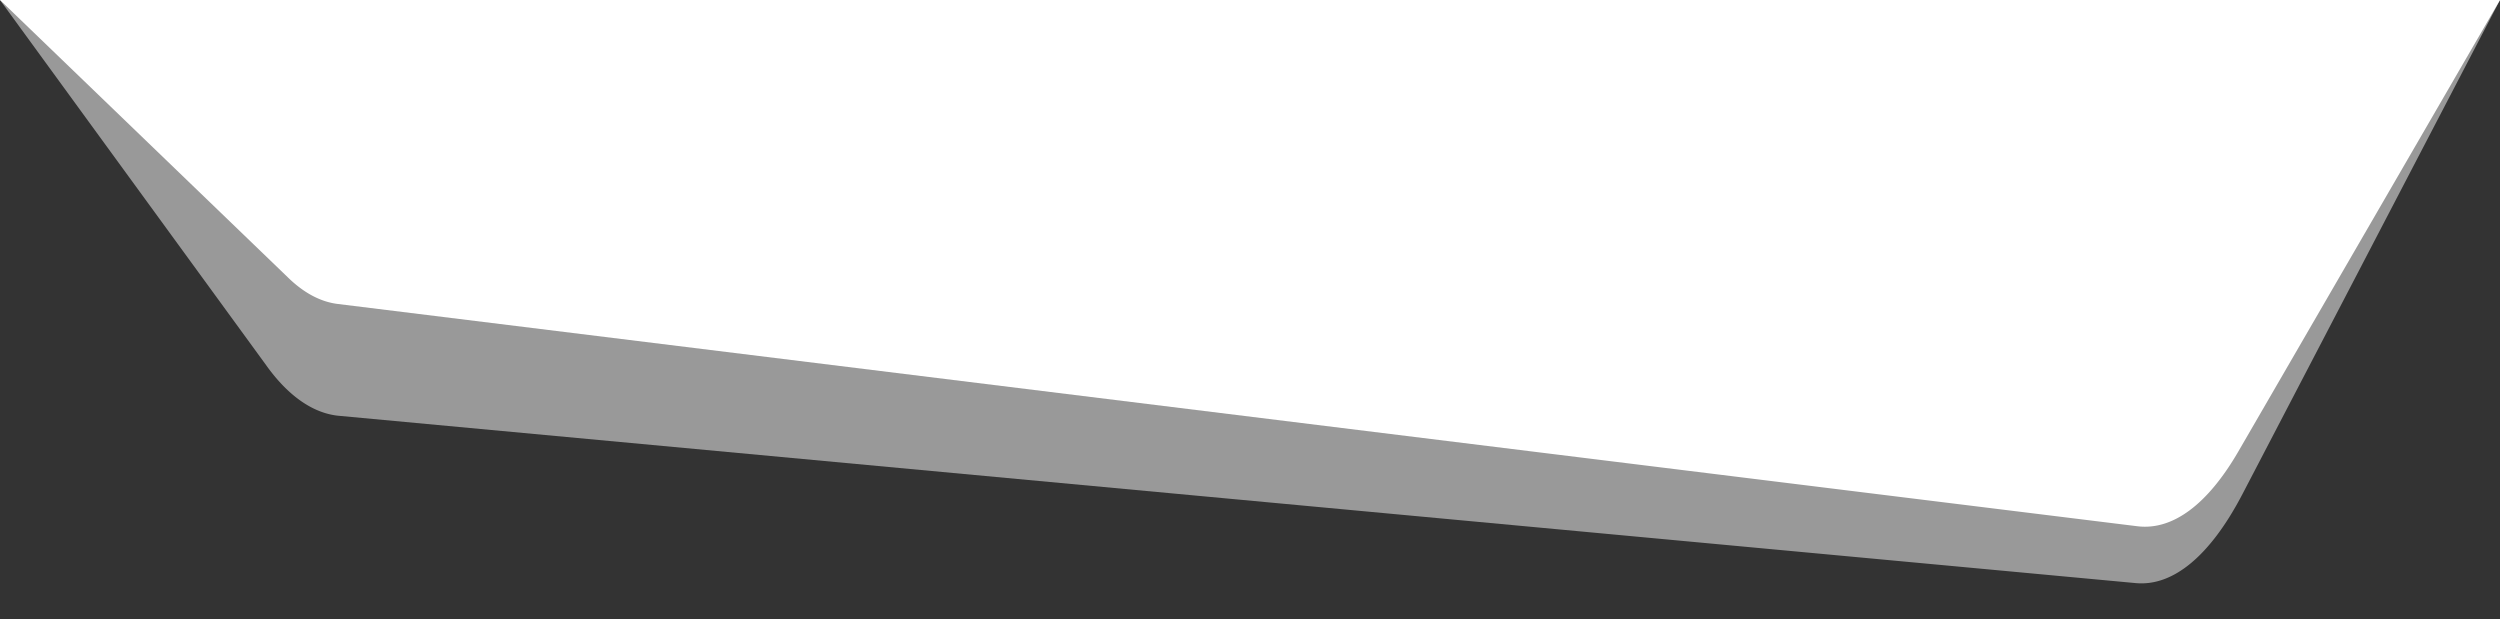 <svg width="100%" height="317px" viewBox="0 0 1280 140" preserveAspectRatio="none" xmlns="http://www.w3.org/2000/svg"><rect x="0" y="0" width="1280" height="140" fill="#333333" stroke="none"/><g fill="#ffffff"><path d="M1093.48 131.85L173 94a76.85 76.85 0 0 1-36.79-11.46L0 0h1280l-131.81 111.68c-16.47 13.96-35.47 20.96-54.71 20.17z" fill-opacity=".5"/><path d="M1094.44 119L172.7 68.72a74.54 74.54 0 0 1-25.19-5.95L0 0h1280l-133.85 102c-15.84 12.09-33.7 17.95-51.71 17z"/></g></svg>